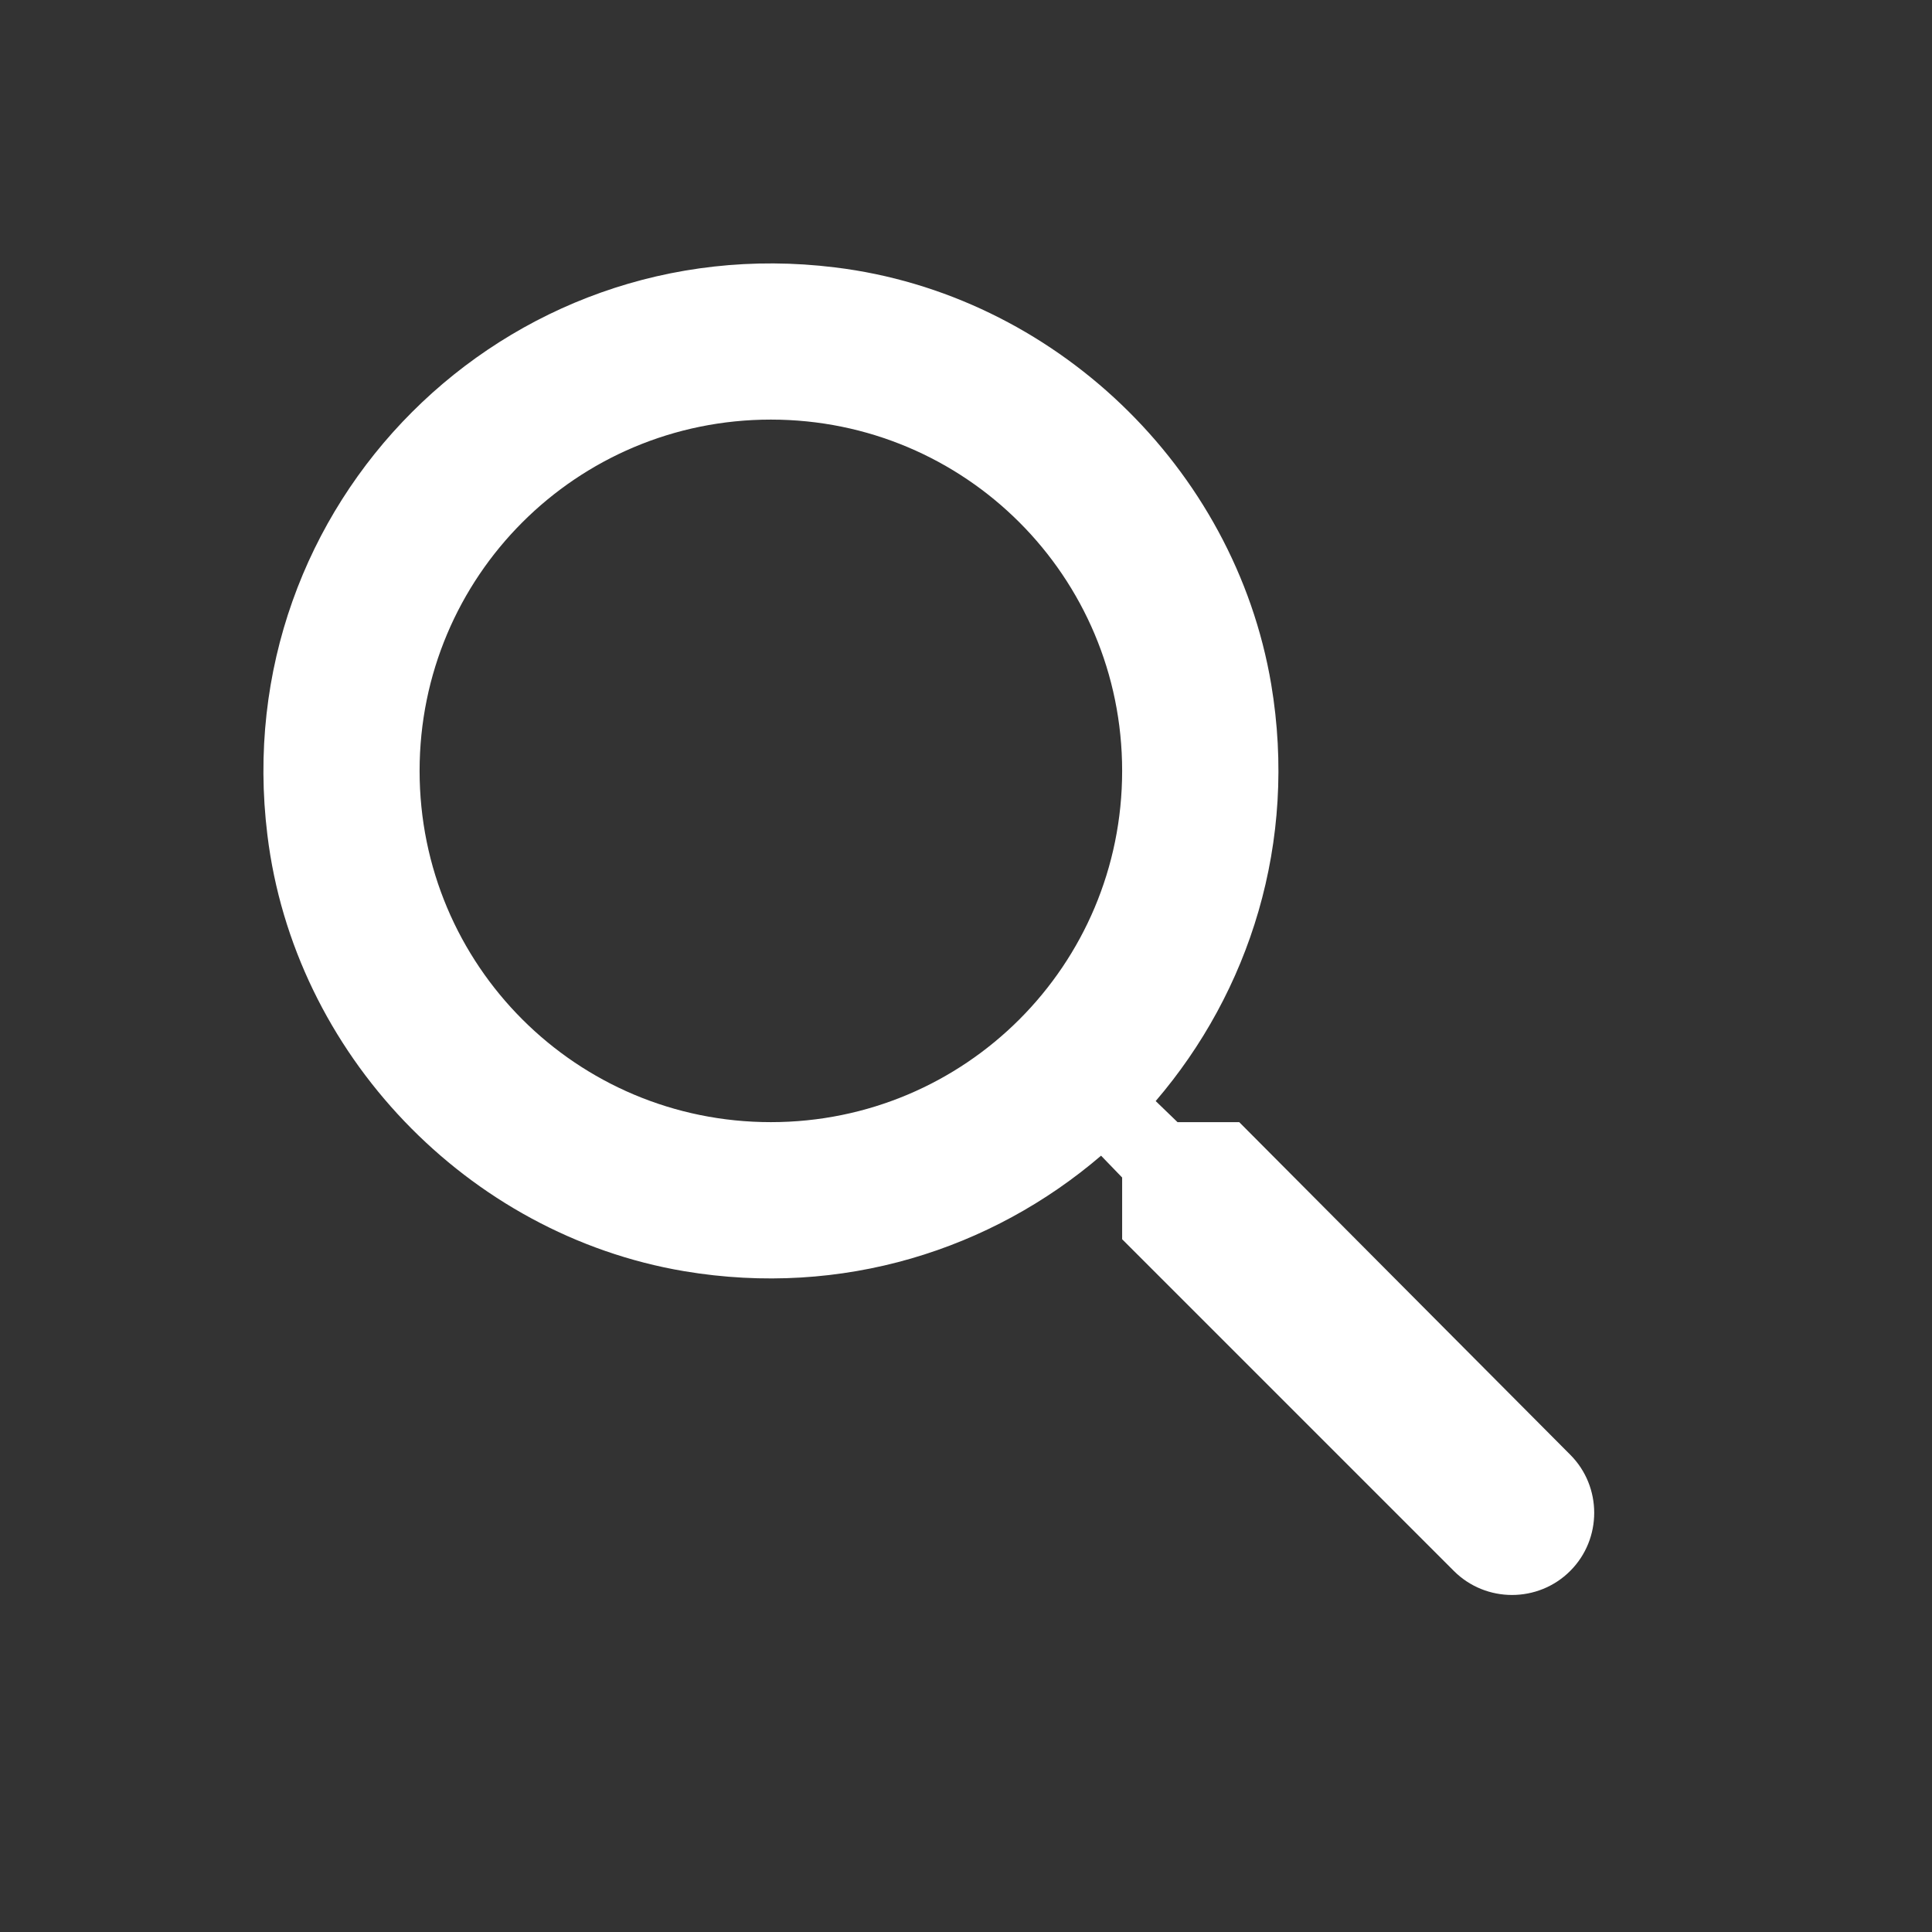 <svg xmlns="http://www.w3.org/2000/svg" width="33" height="33" viewBox="0 0 33 33" fill="none"><rect x="0" y="0" width="33" height="33" fill="#333333" stroke="none"/><g clip-path="url(#clip0_14898_238)"><path d="M21.167 19.167H20.113L19.74 18.807C21.34 16.94 22.167 14.393 21.713 11.687C21.087 7.98 17.993 5.02 14.26 4.567C8.62 3.873 3.873 8.62 4.567 14.26C5.02 17.993 7.98 21.087 11.687 21.713C14.393 22.167 16.94 21.34 18.807 19.74L19.167 20.113V21.167L24.833 26.833C25.38 27.38 26.273 27.38 26.82 26.833C27.367 26.287 27.367 25.393 26.82 24.847L21.167 19.167ZM13.167 19.167C9.847 19.167 7.167 16.487 7.167 13.167C7.167 9.847 9.847 7.167 13.167 7.167C16.487 7.167 19.167 9.847 19.167 13.167C19.167 16.487 16.487 19.167 13.167 19.167Z" fill="#FFFFFF"></path></g><defs><clipPath id="clip0_14898_238"><rect width="32" height="32" fill="white" transform="translate(0.5 0.5)"></rect></clipPath></defs></svg>